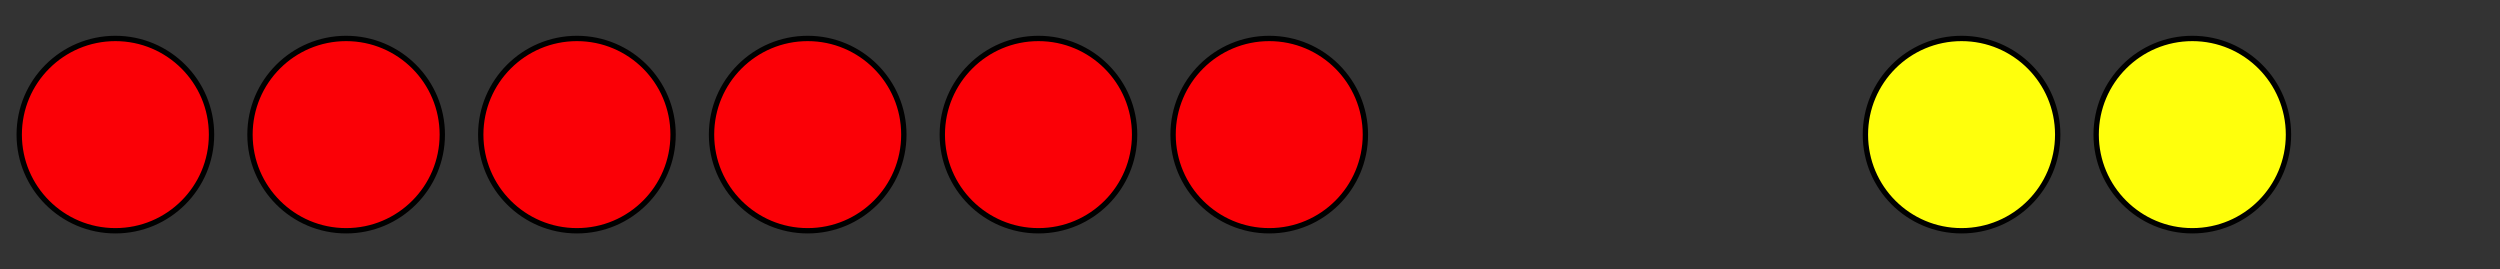 <?xml version='1.0' encoding='UTF-8'?>
<!-- This file was generated by dvisvgm 2.1.3 -->
<svg height='50.401pt' version='1.1' viewBox='-72 -72 468 50.401' width='468pt' xmlns='http://www.w3.org/2000/svg' xmlns:xlink='http://www.w3.org/1999/xlink'>
<rect x="-72" y="-72" width="468" height="50.401" fill="#333333" stroke="none"/>
<defs>
<clipPath id='clip1'>
<path d='M-72.004 -21.598V-72H396.004V-21.598ZM396.004 -72'/>
</clipPath>
</defs>
<g id='page1'>
<path clip-path='url(#clip1)' d='M-32.402 -46.801C-32.402 -56.742 -40.461 -64.801 -50.402 -64.801C-60.344 -64.801 -68.402 -56.742 -68.402 -46.801C-68.402 -36.859 -60.344 -28.801 -50.402 -28.801C-40.461 -28.801 -32.402 -36.859 -32.402 -46.801Z' fill='#fb0006'/>
<path clip-path='url(#clip1)' d='M-32.402 -46.801C-32.402 -56.742 -40.461 -64.801 -50.402 -64.801C-60.344 -64.801 -68.402 -56.742 -68.402 -46.801C-68.402 -36.859 -60.344 -28.801 -50.402 -28.801C-40.461 -28.801 -32.402 -36.859 -32.402 -46.801Z' fill='none' stroke='#000000' stroke-linejoin='bevel' stroke-miterlimit='10.037' stroke-width='1'/>
<path clip-path='url(#clip1)' d='M10.797 -46.801C10.797 -56.742 2.738 -64.801 -7.203 -64.801C-17.145 -64.801 -25.203 -56.742 -25.203 -46.801C-25.203 -36.859 -17.145 -28.801 -7.203 -28.801C2.738 -28.801 10.797 -36.859 10.797 -46.801Z' fill='#fb0006'/>
<path clip-path='url(#clip1)' d='M10.797 -46.801C10.797 -56.742 2.738 -64.801 -7.203 -64.801C-17.145 -64.801 -25.203 -56.742 -25.203 -46.801C-25.203 -36.859 -17.145 -28.801 -7.203 -28.801C2.738 -28.801 10.797 -36.859 10.797 -46.801Z' fill='none' stroke='#000000' stroke-linejoin='bevel' stroke-miterlimit='10.037' stroke-width='1'/>
<path clip-path='url(#clip1)' d='M54 -46.801C54 -56.742 45.941 -64.801 36 -64.801C26.059 -64.801 17.996 -56.742 17.996 -46.801C17.996 -36.859 26.059 -28.801 36 -28.801C45.941 -28.801 54 -36.859 54 -46.801Z' fill='#fb0006'/>
<path clip-path='url(#clip1)' d='M54 -46.801C54 -56.742 45.941 -64.801 36 -64.801C26.059 -64.801 17.996 -56.742 17.996 -46.801C17.996 -36.859 26.059 -28.801 36 -28.801C45.941 -28.801 54 -36.859 54 -46.801Z' fill='none' stroke='#000000' stroke-linejoin='bevel' stroke-miterlimit='10.037' stroke-width='1'/>
<path clip-path='url(#clip1)' d='M97.199 -46.801C97.199 -56.742 89.141 -64.801 79.199 -64.801S61.199 -56.742 61.199 -46.801C61.199 -36.859 69.258 -28.801 79.199 -28.801S97.199 -36.859 97.199 -46.801Z' fill='#fb0006'/>
<path clip-path='url(#clip1)' d='M97.199 -46.801C97.199 -56.742 89.141 -64.801 79.199 -64.801S61.199 -56.742 61.199 -46.801C61.199 -36.859 69.258 -28.801 79.199 -28.801S97.199 -36.859 97.199 -46.801Z' fill='none' stroke='#000000' stroke-linejoin='bevel' stroke-miterlimit='10.037' stroke-width='1'/>
<path clip-path='url(#clip1)' d='M140.398 -46.801C140.398 -56.742 132.34 -64.801 122.398 -64.801S104.398 -56.742 104.398 -46.801C104.398 -36.859 112.457 -28.801 122.398 -28.801S140.398 -36.859 140.398 -46.801Z' fill='#fb0006'/>
<path clip-path='url(#clip1)' d='M140.398 -46.801C140.398 -56.742 132.34 -64.801 122.398 -64.801S104.398 -56.742 104.398 -46.801C104.398 -36.859 112.457 -28.801 122.398 -28.801S140.398 -36.859 140.398 -46.801Z' fill='none' stroke='#000000' stroke-linejoin='bevel' stroke-miterlimit='10.037' stroke-width='1'/>
<path clip-path='url(#clip1)' d='M183.602 -46.801C183.602 -56.742 175.543 -64.801 165.602 -64.801C155.66 -64.801 147.602 -56.742 147.602 -46.801C147.602 -36.859 155.66 -28.801 165.602 -28.801C175.543 -28.801 183.602 -36.859 183.602 -46.801Z' fill='#fb0006'/>
<path clip-path='url(#clip1)' d='M183.602 -46.801C183.602 -56.742 175.543 -64.801 165.602 -64.801C155.66 -64.801 147.602 -56.742 147.602 -46.801C147.602 -36.859 155.66 -28.801 165.602 -28.801C175.543 -28.801 183.602 -36.859 183.602 -46.801Z' fill='none' stroke='#000000' stroke-linejoin='bevel' stroke-miterlimit='10.037' stroke-width='1'/>
<path clip-path='url(#clip1)' d='M313.203 -46.801C313.203 -56.742 305.145 -64.801 295.203 -64.801C285.262 -64.801 277.203 -56.742 277.203 -46.801C277.203 -36.859 285.262 -28.801 295.203 -28.801C305.145 -28.801 313.203 -36.859 313.203 -46.801Z' fill='#ffff0c'/>
<path clip-path='url(#clip1)' d='M313.203 -46.801C313.203 -56.742 305.145 -64.801 295.203 -64.801C285.262 -64.801 277.203 -56.742 277.203 -46.801C277.203 -36.859 285.262 -28.801 295.203 -28.801C305.145 -28.801 313.203 -36.859 313.203 -46.801Z' fill='none' stroke='#000000' stroke-linejoin='bevel' stroke-miterlimit='10.037' stroke-width='1'/>
<path clip-path='url(#clip1)' d='M356.402 -46.801C356.402 -56.742 348.344 -64.801 338.402 -64.801C328.461 -64.801 320.402 -56.742 320.402 -46.801C320.402 -36.859 328.461 -28.801 338.402 -28.801C348.344 -28.801 356.402 -36.859 356.402 -46.801Z' fill='#ffff0c'/>
<path clip-path='url(#clip1)' d='M356.402 -46.801C356.402 -56.742 348.344 -64.801 338.402 -64.801C328.461 -64.801 320.402 -56.742 320.402 -46.801C320.402 -36.859 328.461 -28.801 338.402 -28.801C348.344 -28.801 356.402 -36.859 356.402 -46.801Z' fill='none' stroke='#000000' stroke-linejoin='bevel' stroke-miterlimit='10.037' stroke-width='1'/>
</g>
</svg>